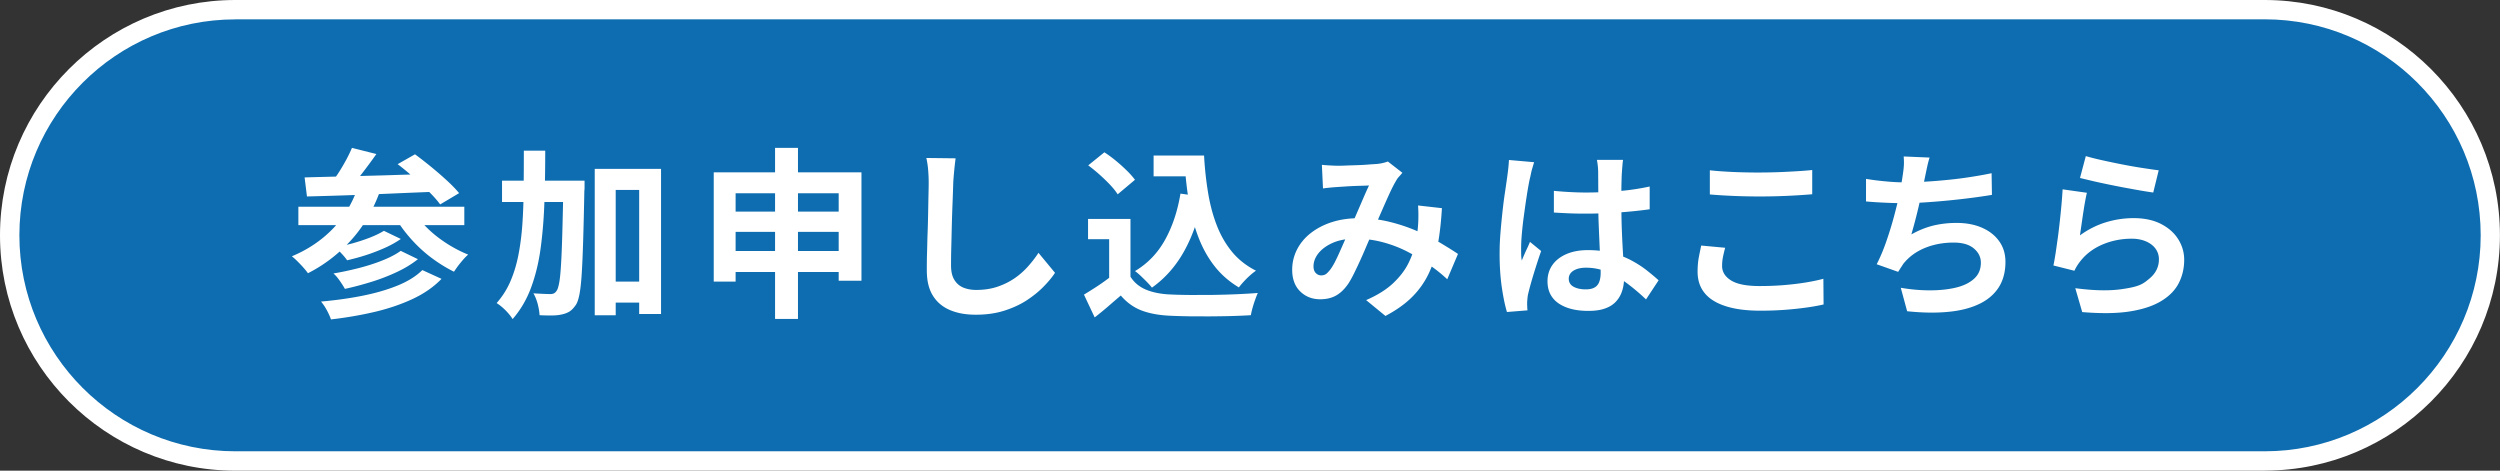 <svg xmlns="http://www.w3.org/2000/svg" id="_レイヤー_2" data-name="レイヤー 2" viewBox="0 0 361.13 67.99"><rect x="0" y="0" width="361.13" height="67.99" fill="#333333" stroke="none"/><defs><style>.cls-1{fill:#fff}</style></defs><g id="_レイヤー_1-2" data-name="レイヤー 1"><path d="M327.14 66.59c18 0 32.6-14.59 32.6-32.6 0-18-14.59-32.6-32.6-32.6H33.99c-18 0-32.6 14.59-32.6 32.6s14.59 32.6 32.6 32.6h293.14Z" style="fill:#0d6db0"/><path d="M327.14 67.99H33.99C15.25 67.99 0 52.74 0 33.99S15.25 0 33.99 0h293.14c18.74 0 33.99 15.25 33.99 33.99s-15.25 33.99-33.99 33.99ZM33.99 2.8C16.79 2.8 2.8 16.79 2.8 33.99s13.99 31.2 31.2 31.2h293.14c17.2 0 31.2-13.99 31.2-31.2s-13.99-31.2-31.2-31.2H33.99Z" class="cls-1"/><path d="m51.66 27.13 3.13.76c-1 2.67-2.39 4.97-4.17 6.91s-3.83 3.5-6.14 4.67c-.14-.21-.35-.47-.63-.79s-.57-.62-.87-.92-.57-.54-.82-.74c2.28-.95 4.24-2.26 5.87-3.93s2.84-3.66 3.63-5.96m-8.56 2.73h23.97v2.66H43.1zm.9-4.23c1.19-.04 2.54-.07 4.04-.11 1.5-.03 3.09-.07 4.76-.12 1.67-.04 3.39-.09 5.14-.15 1.75-.05 3.49-.1 5.21-.16l-.13 2.6c-2.21.09-4.45.18-6.71.28a639 639 0 0 1-11.97.41L44 25.62Zm17.02 13.39 2.76 1.26c-1.12 1.16-2.5 2.12-4.14 2.89s-3.46 1.39-5.46 1.87c-2 .47-4.12.84-6.37 1.1-.14-.4-.34-.85-.6-1.33s-.54-.9-.84-1.25c2.05-.18 4.02-.45 5.89-.82 1.88-.37 3.57-.85 5.09-1.46s2.74-1.36 3.67-2.28ZM50.84 21.36l3.53.89c-.63.89-1.29 1.79-1.99 2.7-.69.9-1.33 1.67-1.91 2.3l-2.58-.89c.37-.46.74-.97 1.11-1.55s.71-1.17 1.04-1.78c.32-.6.59-1.16.8-1.67m7.03 14.87 2.5 1.21c-.86.68-1.86 1.3-3.01 1.84s-2.37 1.02-3.66 1.42-2.58.75-3.88 1.03q-.27-.495-.72-1.14c-.45-.645-.62-.79-.93-1.09 1.16-.19 2.35-.45 3.59-.76 1.24-.32 2.39-.68 3.46-1.11 1.07-.42 1.96-.89 2.66-1.39Zm-2.42-2.89 2.45 1.18c-.68.47-1.46.91-2.34 1.3s-1.79.74-2.72 1.04-1.84.54-2.7.74c-.19-.28-.45-.6-.78-.95q-.48-.525-.96-.9c.79-.16 1.63-.36 2.53-.6a28 28 0 0 0 2.54-.84c.8-.32 1.46-.64 1.99-.97Zm4.31-2.82c.53.86 1.2 1.69 2.03 2.49.82.8 1.75 1.52 2.76 2.17s2.04 1.18 3.08 1.6c-.21.18-.45.41-.71.71s-.51.6-.75.92-.43.6-.59.84c-1.1-.54-2.18-1.21-3.24-2s-2.02-1.68-2.91-2.67-1.65-2.02-2.3-3.09zm-2.31-6.81 2.5-1.42c.72.53 1.48 1.12 2.29 1.78s1.57 1.32 2.3 1.99 1.32 1.28 1.78 1.84l-2.74 1.63c-.4-.56-.95-1.18-1.63-1.85s-1.42-1.36-2.21-2.07c-.79-.7-1.55-1.33-2.29-1.89ZM75.65 21.76h3.11c0 2.6-.04 5.07-.12 7.43s-.26 4.57-.54 6.64q-.42 3.105-1.38 5.7t-2.67 4.56q-.24-.39-.63-.84t-.84-.84-.84-.63c.82-.93 1.49-1.98 1.99-3.14s.89-2.44 1.16-3.83.46-2.87.57-4.46.17-3.27.18-5.05c.02-1.78.03-3.63.03-5.54Zm-3.13 4.34h9.63v3.08h-9.63zm8.87 0h3.05v.89c0 .23 0 .41-.03.55-.05 2.81-.11 5.2-.17 7.17s-.13 3.59-.21 4.85-.19 2.25-.33 2.97-.32 1.23-.53 1.53c-.3.44-.6.75-.92.95-.32.19-.69.33-1.13.42-.39.09-.86.14-1.42.14s-1.15 0-1.76-.04c-.02-.46-.11-.99-.26-1.59-.16-.6-.37-1.13-.63-1.57.53.04 1.01.06 1.45.08s.78.03 1.03.03c.19 0 .36-.04.5-.11q.21-.105.39-.39c.14-.19.26-.6.37-1.21s.19-1.51.26-2.68.13-2.69.18-4.54.1-4.11.16-6.78v-.68Zm4.52-1.71h9.58v20.97h-3.16V27.44h-3.39v18.1h-3.03zm1.42 16.29h6.74v3.03h-6.74zM103.1 24.89h21.34v15.66h-3.29V27.92h-14.89v12.76h-3.16zm2.05 11.37h17.6v3.03h-17.6zm.02-5.69h17.52v2.92h-17.52zm6.79-9.21h3.31v24.71h-3.31zM138.04 22.86c-.07.54-.14 1.13-.2 1.76s-.11 1.21-.14 1.74c-.02.72-.05 1.59-.09 2.62s-.08 2.1-.11 3.22-.05 2.23-.08 3.31c-.03 1.09-.04 2.04-.04 2.84 0 .88.16 1.57.49 2.09.32.52.76.89 1.3 1.11s1.16.33 1.84.33c1.09 0 2.08-.14 2.97-.43s1.71-.68 2.45-1.17 1.4-1.06 1.99-1.71 1.12-1.33 1.59-2.05l2.39 2.89c-.42.63-.97 1.3-1.66 2-.68.7-1.5 1.36-2.43 1.97-.94.61-2.02 1.11-3.25 1.5s-2.59.58-4.08.58-2.69-.22-3.75-.67-1.89-1.14-2.47-2.08c-.59-.94-.88-2.15-.88-3.64 0-.72 0-1.54.03-2.46s.04-1.88.08-2.88.06-1.98.08-2.93c.02-.96.03-1.82.05-2.59s.03-1.39.03-1.84c0-.63-.03-1.25-.08-1.85-.05-.61-.14-1.17-.26-1.7l4.24.05ZM163.3 39.97c.54.86 1.31 1.49 2.29 1.89s2.16.63 3.53.68c.77.04 1.69.06 2.75.07 1.06 0 2.18 0 3.35-.01 1.17-.02 2.33-.05 3.46-.1s2.14-.11 3.01-.18a15 15 0 0 0-.37.95c-.14.39-.27.78-.38 1.18s-.2.76-.25 1.08c-.79.05-1.69.09-2.71.12s-2.06.04-3.13.05c-1.07 0-2.11 0-3.11-.01-1-.02-1.89-.04-2.68-.08-1.61-.07-2.99-.32-4.13-.75s-2.15-1.15-3.03-2.17c-.58.49-1.17 1-1.78 1.53s-1.27 1.07-1.99 1.63l-1.55-3.29c.61-.37 1.25-.77 1.92-1.21s1.31-.9 1.92-1.37h2.87Zm0-8.34v9.71h-3.08v-6.79h-3.05v-2.92zm-6.11-7.74 2.34-1.89c.54.35 1.1.76 1.66 1.22s1.09.94 1.58 1.42.88.93 1.18 1.33l-2.5 2.1c-.26-.42-.63-.88-1.09-1.37s-.98-.99-1.54-1.49-1.11-.94-1.63-1.33Zm13.34 4.08 3.24.45c-.56 2.96-1.45 5.55-2.66 7.76q-1.815 3.315-4.71 5.37c-.16-.21-.38-.46-.67-.76s-.6-.6-.92-.91c-.33-.31-.61-.55-.86-.72q2.76-1.65 4.35-4.53 1.59-2.865 2.22-6.66Zm-3.89-5.5h5.58v3h-5.58zm3.97 0h3.32c.1 1.88.3 3.67.58 5.37s.7 3.28 1.26 4.72c.56 1.45 1.3 2.72 2.21 3.83.91 1.1 2.06 2.01 3.45 2.71-.26.18-.55.4-.86.68s-.61.57-.89.88c-.29.31-.53.59-.72.86-1.4-.84-2.58-1.87-3.53-3.09s-1.71-2.59-2.3-4.12-1.04-3.17-1.34-4.92a49 49 0 0 1-.64-5.5h-.53v-1.42ZM190.95 23.81q.555.06 1.17.09c.615.03.76.04 1.04.04.39 0 .83 0 1.33-.03.5-.02 1.01-.03 1.54-.05s1.03-.04 1.5-.08.86-.06 1.16-.08a6.3 6.3 0 0 0 1.79-.37l2.1 1.63c-.18.21-.34.4-.5.57q-.24.255-.39.54c-.3.49-.64 1.16-1.03 2.01s-.79 1.77-1.22 2.75-.85 1.94-1.25 2.87c-.26.6-.54 1.23-.82 1.89a70 70 0 0 1-1.74 3.83c-.28.57-.55 1.07-.82 1.49-.53.79-1.11 1.37-1.76 1.75q-.975.57-2.34.57c-1.16 0-2.12-.38-2.89-1.13s-1.16-1.8-1.16-3.13c0-1.05.24-2.03.71-2.95.47-.91 1.14-1.71 2.01-2.38s1.89-1.2 3.07-1.57c1.17-.37 2.46-.55 3.87-.55 1.53 0 3 .18 4.42.53s2.75.8 3.99 1.34 2.35 1.11 3.34 1.7 1.84 1.12 2.54 1.59l-1.55 3.66c-.79-.74-1.67-1.45-2.66-2.13s-2.03-1.31-3.14-1.88-2.3-1.02-3.55-1.35-2.56-.5-3.91-.5c-1.28 0-2.37.2-3.28.6-.9.4-1.59.91-2.07 1.51-.47.6-.71 1.23-.71 1.88 0 .42.11.75.33.97.22.23.48.34.78.34.28 0 .52-.07.71-.21s.41-.38.66-.71c.23-.32.45-.69.67-1.13s.45-.92.68-1.45c.24-.53.47-1.06.71-1.6s.47-1.07.7-1.58c.32-.7.64-1.43.97-2.2q.495-1.14.96-2.22c.31-.72.59-1.35.85-1.89-.26.02-.59.03-.97.04s-.79.02-1.22.04-.85.04-1.26.07-.77.05-1.07.07c-.26.02-.6.04-1.01.08s-.79.08-1.12.13l-.16-3.39Zm17.34 6.24c-.11 1.86-.29 3.57-.57 5.12-.27 1.55-.7 2.96-1.29 4.24a12.1 12.1 0 0 1-2.41 3.45c-1.02 1.03-2.32 1.95-3.89 2.78l-2.79-2.29c1.61-.7 2.91-1.51 3.88-2.42s1.71-1.87 2.21-2.87.85-1.98 1.04-2.93c.19-.96.32-1.82.37-2.59.04-.51.05-1.01.05-1.51s-.02-.95-.05-1.35l3.45.39ZM221.61 23.42c-.05.18-.13.42-.22.74-.1.32-.18.62-.24.92s-.11.53-.15.68c-.09.37-.18.86-.29 1.49-.11.62-.21 1.32-.33 2.1-.11.78-.22 1.58-.33 2.39-.1.82-.18 1.59-.24 2.32s-.08 1.35-.08 1.88c0 .26 0 .55.01.85 0 .31.04.59.09.85.12-.32.25-.62.38-.92s.27-.6.41-.89c.14-.3.27-.6.39-.89l1.61 1.32c-.25.72-.5 1.47-.75 2.26s-.48 1.54-.68 2.24-.35 1.29-.46 1.76q-.06.27-.09.63c-.03.36-.04.45-.04.6 0 .14 0 .31.01.51 0 .2.02.39.04.57l-2.97.24c-.28-.93-.53-2.12-.74-3.56s-.32-3.07-.32-4.85c0-.98.04-2.01.13-3.09q.135-1.62.3-3.12c.11-1 .23-1.92.36-2.75.12-.83.22-1.5.29-2.01.05-.37.11-.79.16-1.25s.09-.91.11-1.33l3.63.32Zm12.84-.29c-.04.25-.07.52-.09.82-.03.3-.05.6-.07.89-.02.28-.04.66-.05 1.13s-.03 1-.03 1.59v1.85c0 1.19.02 2.31.05 3.35.04 1.04.08 2.01.13 2.89s.1 1.7.14 2.43c.04.74.07 1.42.07 2.05 0 .68-.09 1.32-.28 1.89-.18.58-.48 1.09-.88 1.53s-.93.78-1.59 1.01c-.66.24-1.46.35-2.41.35-1.82 0-3.26-.37-4.32-1.1-1.05-.74-1.58-1.8-1.58-3.18 0-.89.24-1.68.71-2.35s1.15-1.2 2.03-1.58 1.91-.57 3.1-.57 2.38.13 3.39.39 1.95.61 2.79 1.05 1.59.92 2.25 1.43c.66.52 1.25 1.01 1.78 1.49l-1.82 2.76c-1-.95-1.97-1.76-2.92-2.45s-1.89-1.21-2.83-1.58-1.91-.55-2.91-.55q-1.11 0-1.8.42c-.46.28-.7.68-.7 1.18s.24.91.71 1.16 1.05.37 1.74.37c.54 0 .97-.09 1.29-.28.32-.18.54-.46.67-.82s.2-.79.2-1.3c0-.46-.02-1.05-.05-1.79-.04-.74-.08-1.56-.12-2.47s-.08-1.86-.12-2.85-.05-1.96-.05-2.91c0-1 0-1.91-.01-2.72 0-.82-.01-1.42-.01-1.83a11 11 0 0 0-.18-1.74h3.76Zm-10 4.44c.75.07 1.51.13 2.28.17.76.04 1.54.07 2.33.07 1.61 0 3.22-.07 4.82-.21a34 34 0 0 0 4.42-.66v3.29c-1.37.19-2.85.35-4.45.46s-3.19.17-4.79.17c-.77 0-1.54-.01-2.3-.04a91 91 0 0 1-2.3-.12v-3.13ZM249.21 35.76c-.12.46-.23.9-.32 1.34s-.13.88-.13 1.32c0 .84.42 1.54 1.28 2.08.85.54 2.22.82 4.12.82 1.19 0 2.34-.04 3.45-.13s2.15-.21 3.14-.37 1.87-.34 2.64-.55l.03 3.71c-.77.18-1.63.33-2.58.46s-1.97.24-3.07.32-2.26.12-3.49.12c-2 0-3.67-.22-5.03-.66-1.35-.44-2.36-1.07-3.03-1.91-.67-.83-1-1.85-1-3.06q0-1.155.18-2.1c.12-.63.24-1.19.34-1.68l3.45.32ZM247 24.6c.96.11 2.05.18 3.26.24a82.317 82.317 0 0 0 6.56.03c.92-.03 1.81-.08 2.67-.13s1.62-.11 2.29-.18v3.5a91 91 0 0 1-4.93.28 90.057 90.057 0 0 1-6.49-.04c-1.17-.05-2.3-.12-3.37-.21v-3.47ZM269.55 25.84c.84.14 1.75.26 2.74.35.98.1 1.89.15 2.71.15s1.77-.03 2.78-.08 2.07-.13 3.2-.24a57 57 0 0 0 3.38-.41c1.13-.17 2.24-.36 3.33-.59l.05 3.13q-1.26.21-2.85.42a107.228 107.228 0 0 1-6.75.66 50 50 0 0 1-6.02.04c-.92-.04-1.78-.1-2.57-.17zm9.18-3.08c-.14.46-.26.91-.35 1.35-.1.45-.19.89-.28 1.33-.09.42-.19.9-.3 1.45-.11.54-.24 1.12-.37 1.72a78 78 0 0 1-1.33 5.25c1.07-.6 2.13-1.02 3.18-1.28 1.05-.25 2.17-.38 3.34-.38 1.42 0 2.66.24 3.72.71s1.88 1.13 2.47 1.97.88 1.82.88 2.95c0 1.47-.34 2.72-1.01 3.74-.68 1.02-1.64 1.82-2.89 2.39-1.25.58-2.75.95-4.5 1.1-1.75.16-3.68.12-5.8-.1l-.92-3.39c1.44.25 2.85.37 4.22.37s2.62-.13 3.72-.39c1.11-.26 1.99-.69 2.64-1.28.66-.59.99-1.36.99-2.33 0-.79-.33-1.47-1-2.04s-1.64-.86-2.92-.86c-1.53 0-2.92.26-4.2.79-1.27.53-2.3 1.29-3.09 2.29-.12.19-.24.38-.36.55-.11.18-.24.38-.38.6l-3.1-1.1c.49-.95.95-2.03 1.37-3.24s.8-2.43 1.13-3.66.61-2.37.82-3.43.36-1.92.45-2.59c.09-.56.14-1.04.16-1.43.02-.4 0-.8-.03-1.22zM301.46 27.84c-.09.35-.18.8-.28 1.36-.1.55-.19 1.13-.28 1.72-.09.6-.17 1.17-.25 1.71s-.14 1-.2 1.37q1.785-1.29 3.75-1.89c1.31-.4 2.64-.6 4.01-.6 1.54 0 2.86.28 3.95.84s1.92 1.3 2.49 2.21.86 1.9.86 2.97c0 1.19-.25 2.3-.76 3.32s-1.34 1.89-2.5 2.6c-1.16.72-2.68 1.23-4.55 1.53-1.88.3-4.18.33-6.92.1l-1-3.45q3.945.525 6.63.15c2.685-.375 3.14-.76 4.07-1.53s1.38-1.7 1.38-2.8c0-.58-.17-1.09-.5-1.54s-.8-.8-1.39-1.05c-.6-.25-1.27-.38-2.03-.38-1.47 0-2.85.27-4.14.8-1.29.54-2.35 1.3-3.17 2.3q-.345.42-.57.78c-.15.24-.29.49-.41.75l-3.03-.76c.11-.51.21-1.11.32-1.8.1-.69.21-1.44.32-2.24s.2-1.6.29-2.41.17-1.6.24-2.39.12-1.51.16-2.16l3.53.5Zm-.15-5.29q.945.285 2.37.6c.95.21 1.94.42 2.97.62s2.01.37 2.93.51 1.67.25 2.25.32l-.79 3.21c-.53-.07-1.16-.17-1.91-.3s-1.54-.28-2.37-.43c-.83-.16-1.65-.32-2.46-.49s-1.54-.33-2.21-.49l-1.63-.39.84-3.16Z" class="cls-1"/></g></svg>